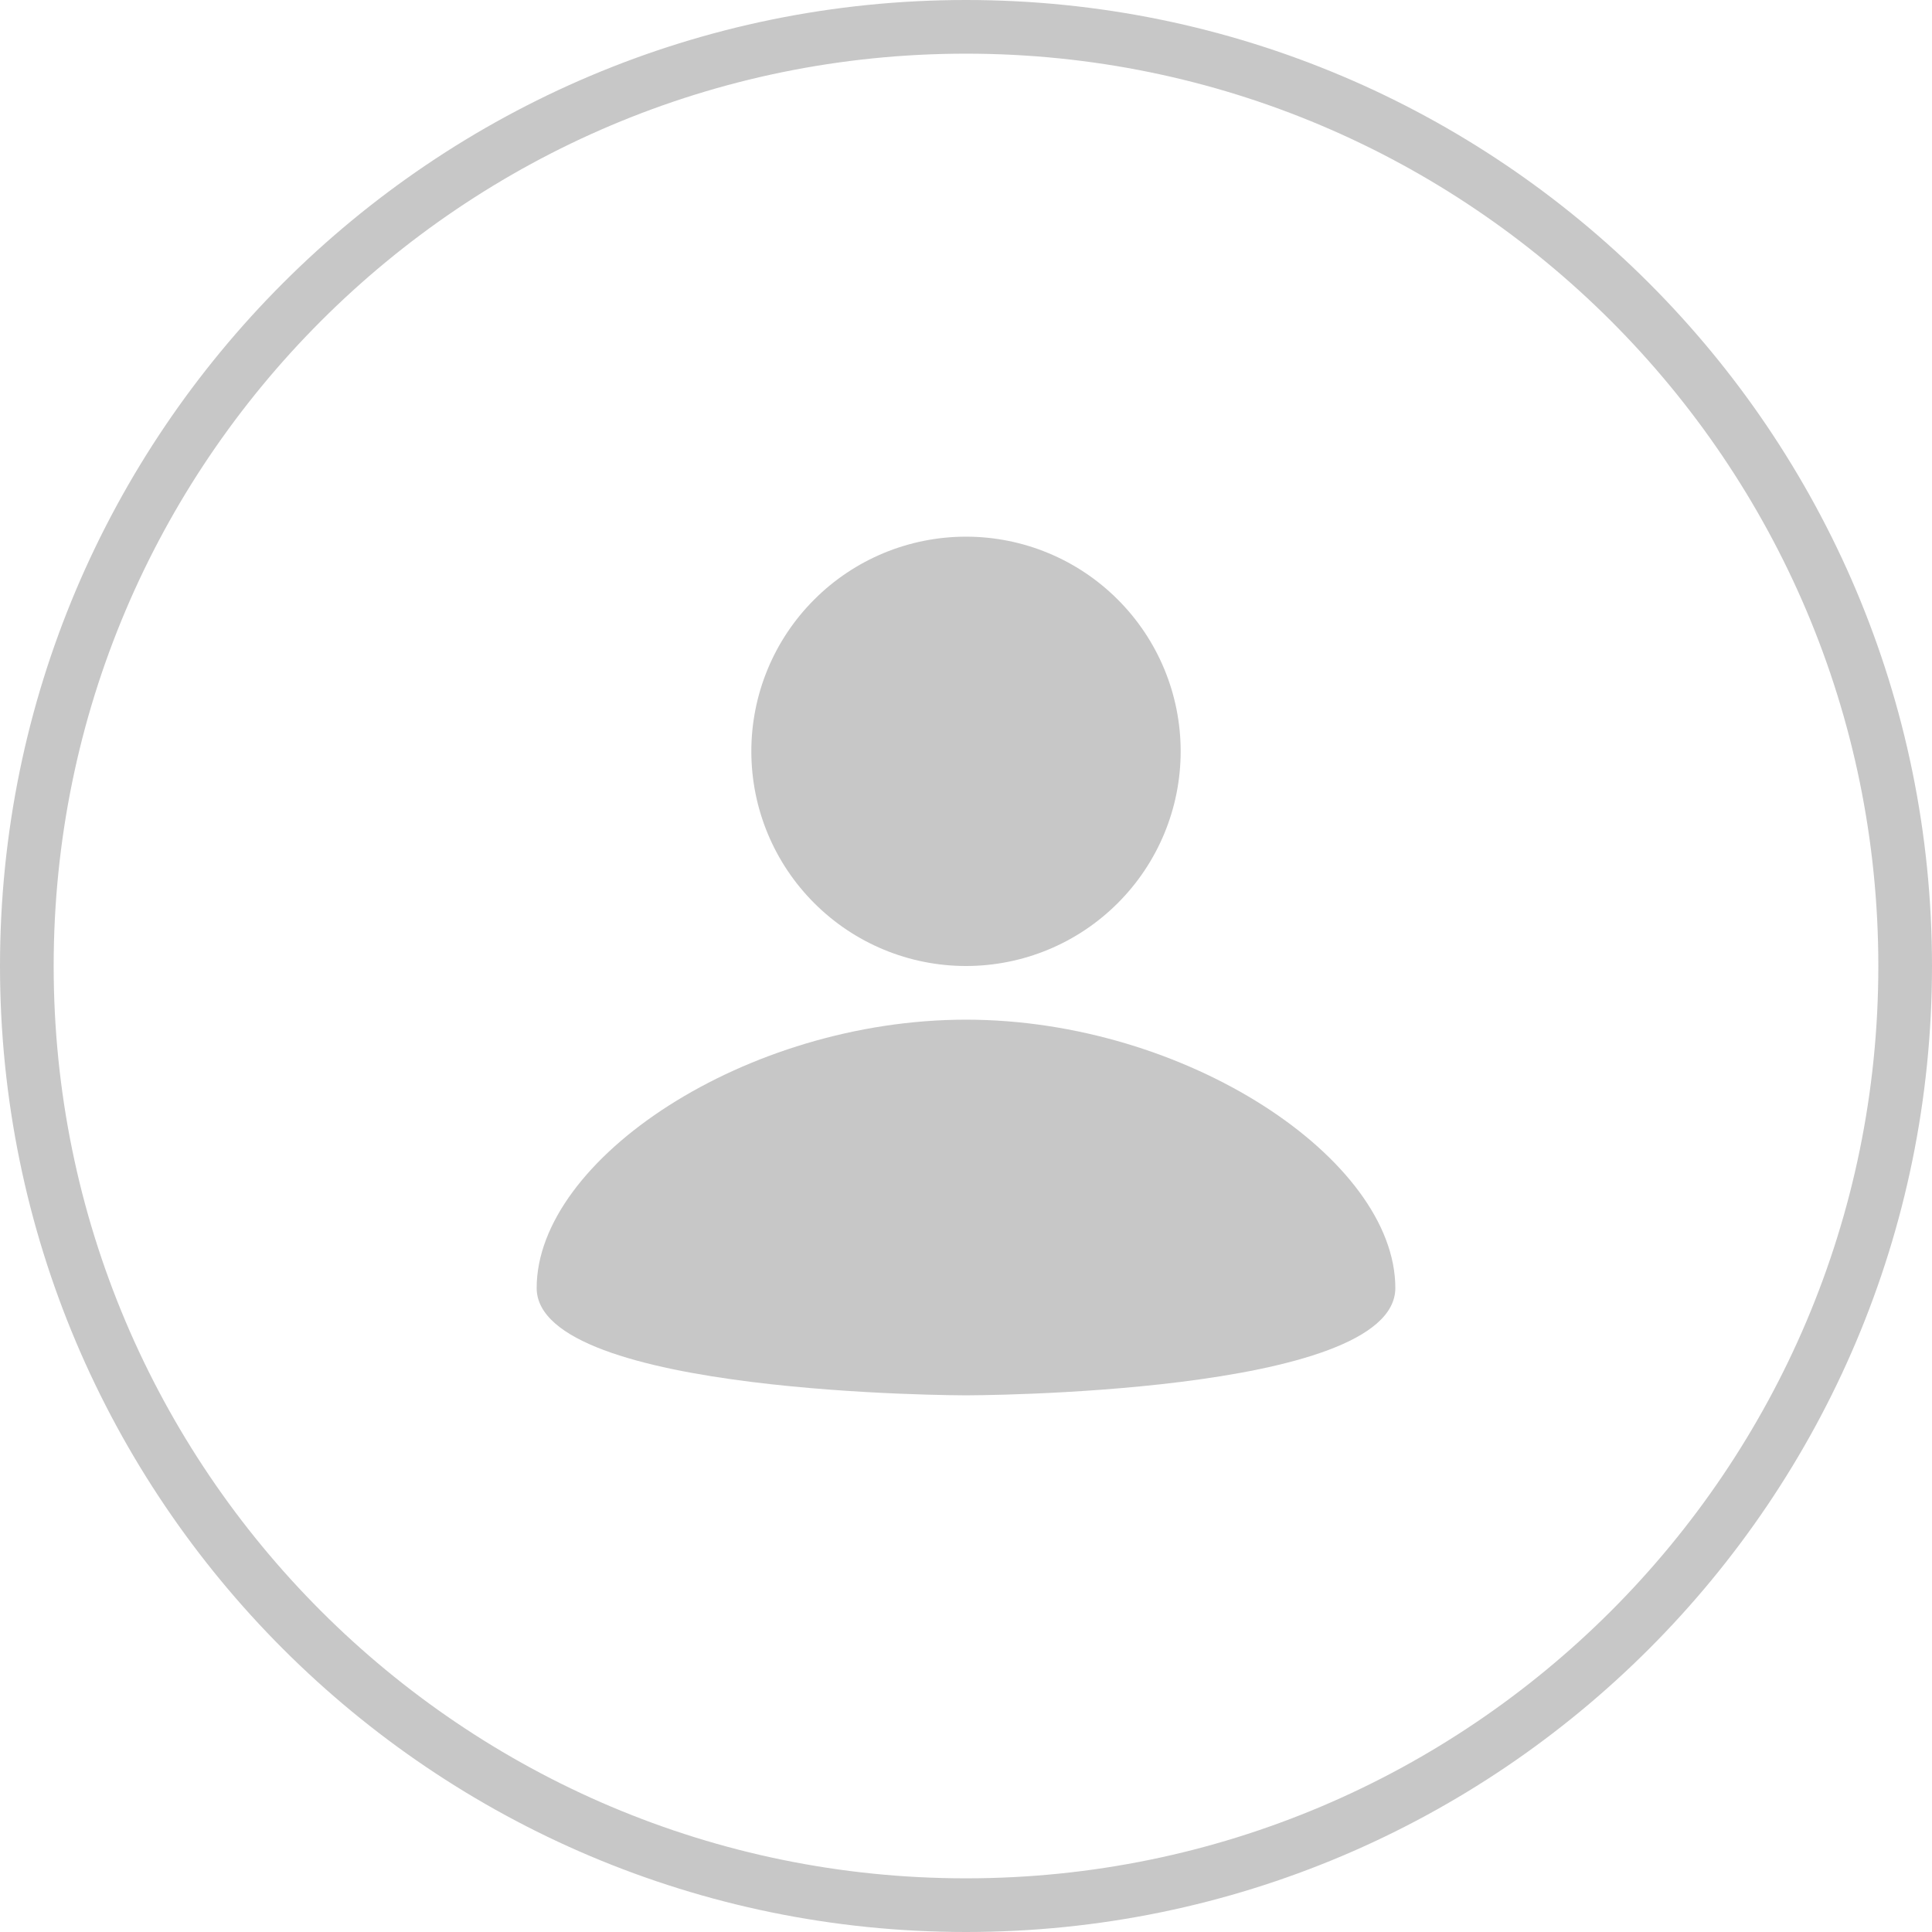 <svg width="36" height="36" viewBox="0 0 36 36" fill="none" xmlns="http://www.w3.org/2000/svg">
<path d="M0.5 18C0.5 8.34 8.34 0.5 18 0.5C27.66 0.5 35.5 8.34 35.5 18C35.5 27.66 27.66 35.5 18 35.5C8.34 35.5 0.5 27.66 0.5 18Z" stroke="#C7C7C7"/>
<path d="M18 10C19.061 10 20.078 10.421 20.828 11.172C21.579 11.922 22 12.939 22 14C22 15.061 21.579 16.078 20.828 16.828C20.078 17.579 19.061 18 18 18C16.939 18 15.922 17.579 15.172 16.828C14.421 16.078 14 15.061 14 14C14 12.939 14.421 11.922 15.172 11.172C15.922 10.421 16.939 10 18 10ZM18 26C18 26 26 26 26 24C26 21.6 22.1 19 18 19C13.9 19 10 21.6 10 24C10 26 18 26 18 26Z" fill="#C7C7C7"/>
</svg>
